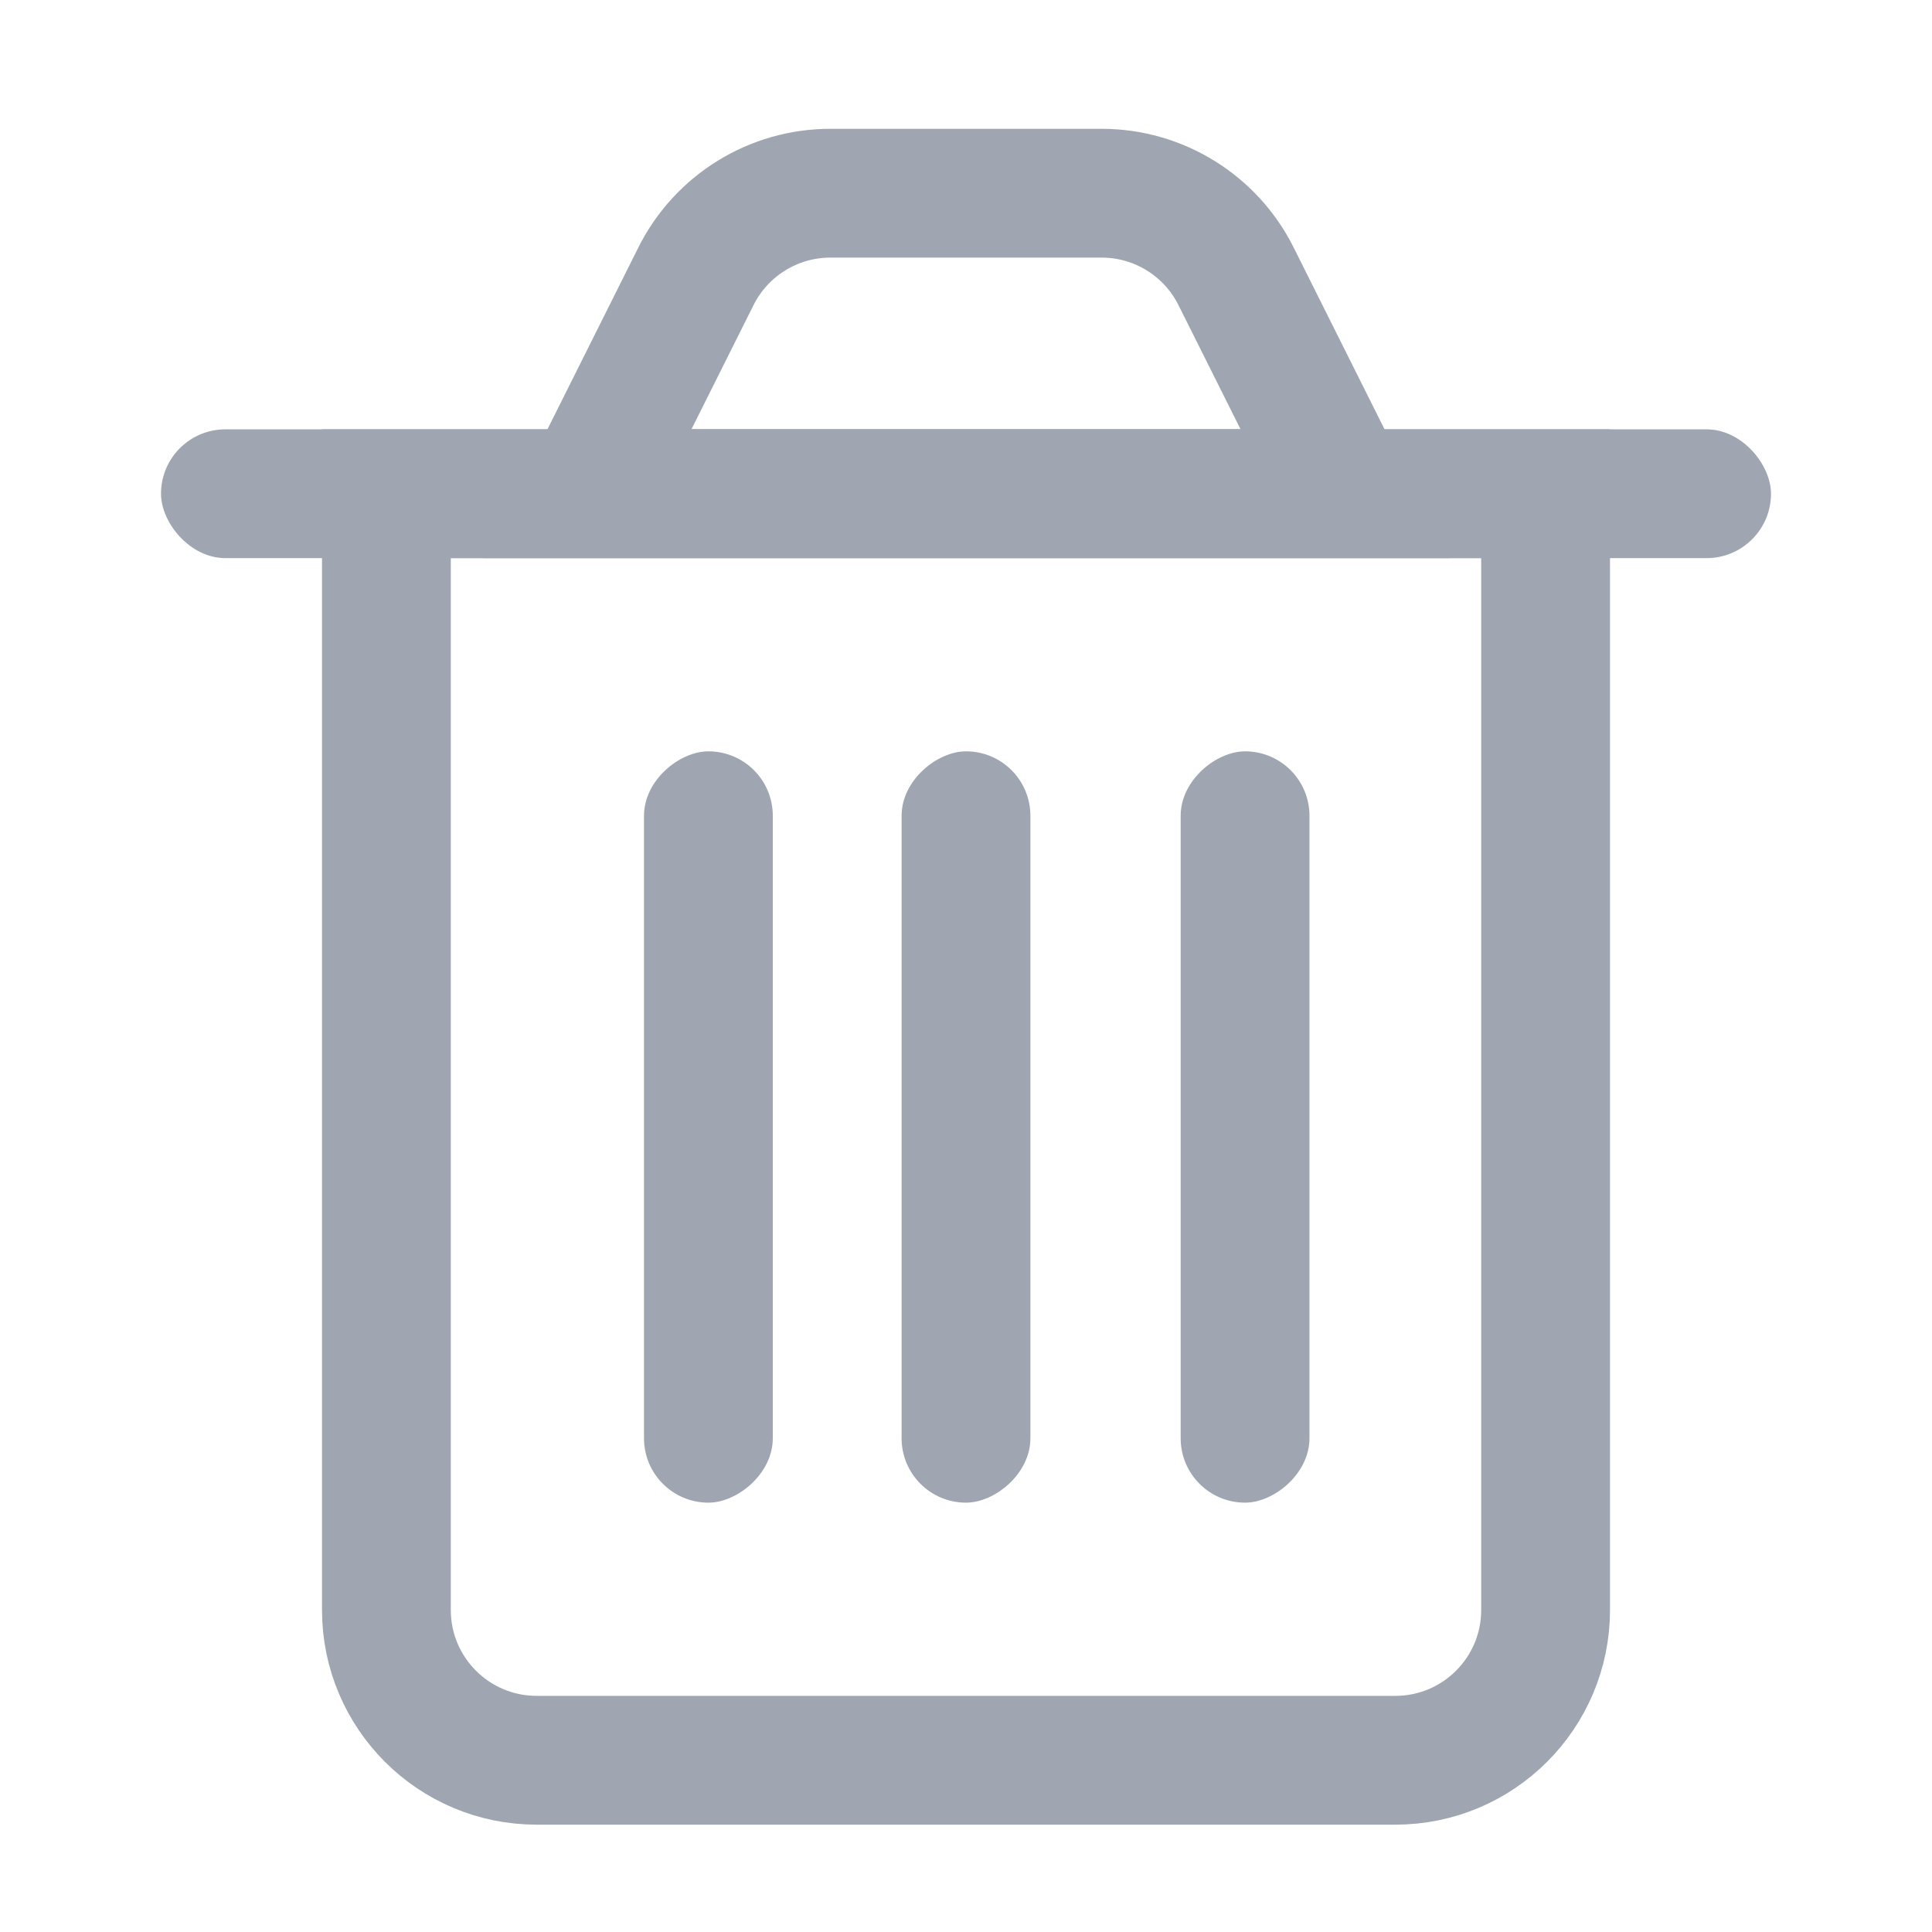 <svg width="18" height="18" viewBox="0 0 18 18" fill="none" xmlns="http://www.w3.org/2000/svg">
<path d="M3.6 4.6H14.4V15C14.4 15.773 13.773 16.4 13 16.4H5C4.227 16.4 3.6 15.773 3.6 15V4.6Z" stroke="#9FA6B2" stroke-width="1.2"/>
<path d="M6.484 2.574C6.721 2.1 7.206 1.8 7.736 1.8H10.264C10.794 1.8 11.279 2.1 11.516 2.574L12.529 4.6H5.471L6.484 2.574Z" stroke="#9FA6B2" stroke-width="1.2"/>
<rect x="1.5" y="4" width="15" height="1.2" rx="0.6" fill="#9FA6B2"/>
<rect x="9.6" y="7" width="7" height="1.2" rx="0.6" transform="rotate(90 9.6 7)" fill="#9FA6B2"/>
<rect x="12.2" y="7" width="7" height="1.2" rx="0.6" transform="rotate(90 12.2 7)" fill="#9FA6B2"/>
<rect x="7.2" y="7" width="7" height="1.2" rx="0.6" transform="rotate(90 7.2 7)" fill="#9FA6B2"/>
</svg>
